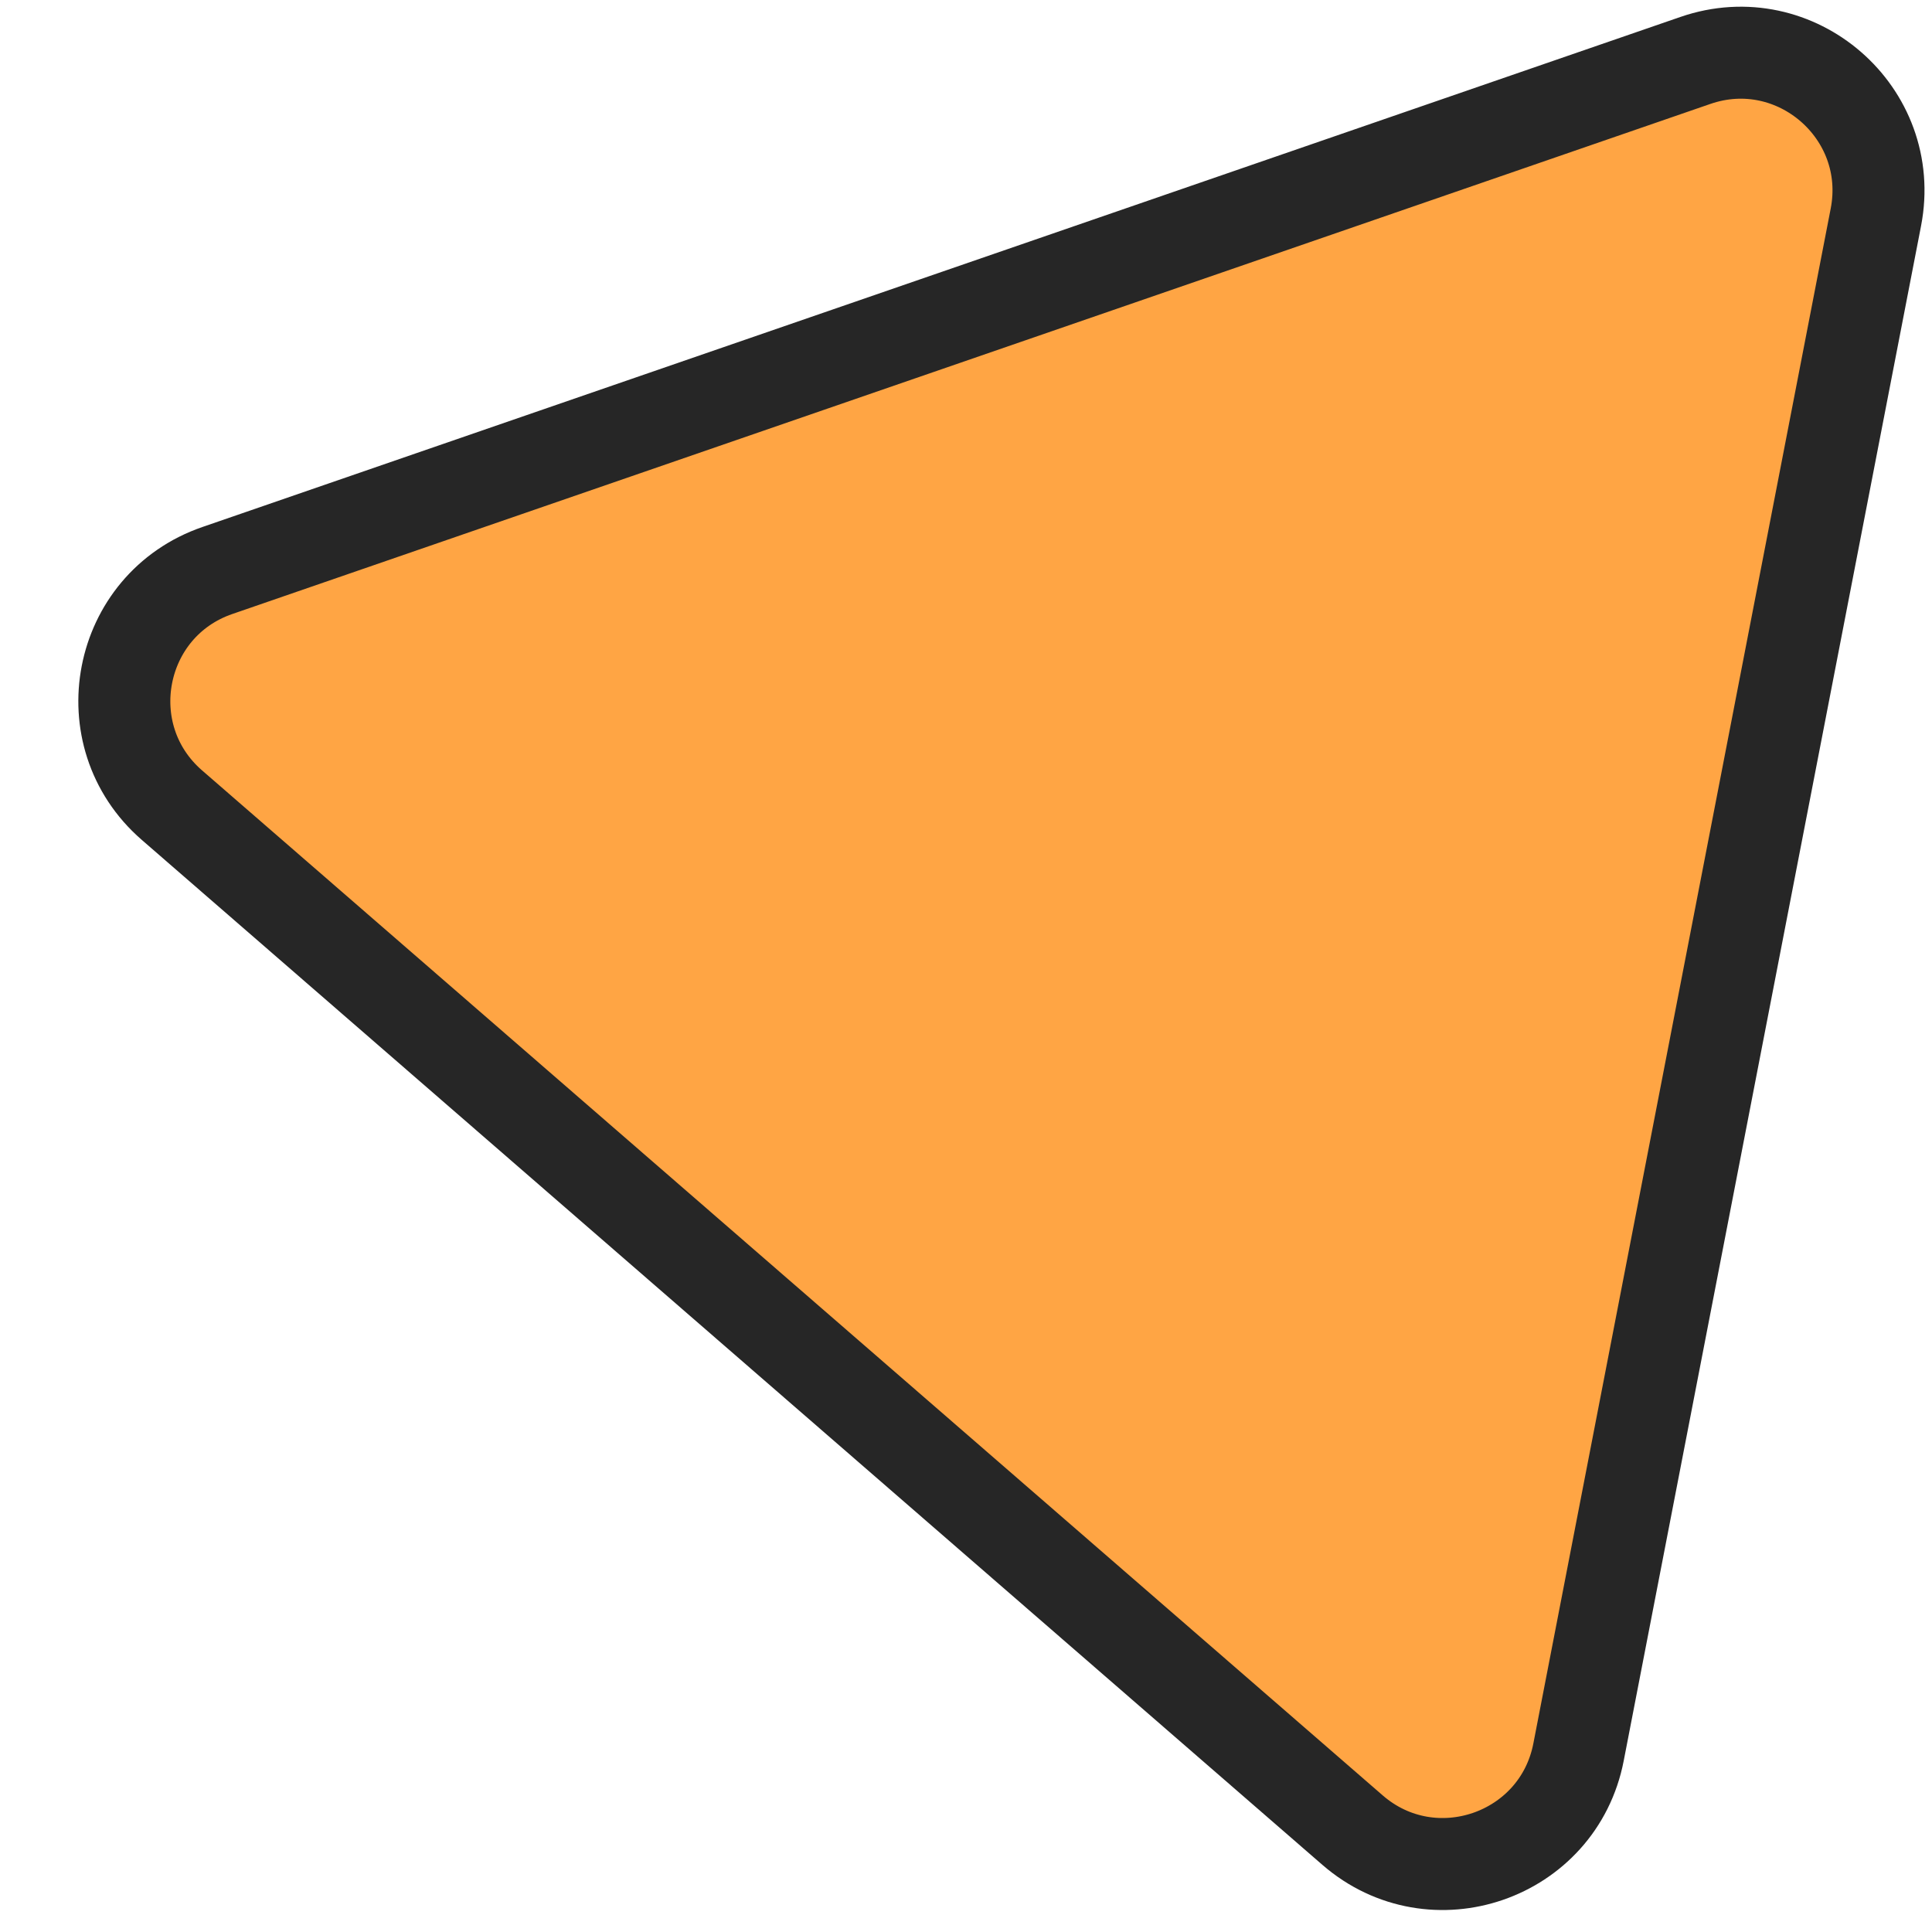 <svg width="21" height="21" viewBox="0 0 21 21" fill="none" xmlns="http://www.w3.org/2000/svg">
<path d="M18.428 0.657C19.519 0.28 20.61 1.227 20.39 2.361L17.158 19.045C16.938 20.179 15.574 20.649 14.702 19.893L1.868 8.751C0.997 7.994 1.271 6.577 2.363 6.201L18.428 0.657Z" fill="#FFA544" stroke="#262626"/>
</svg>
